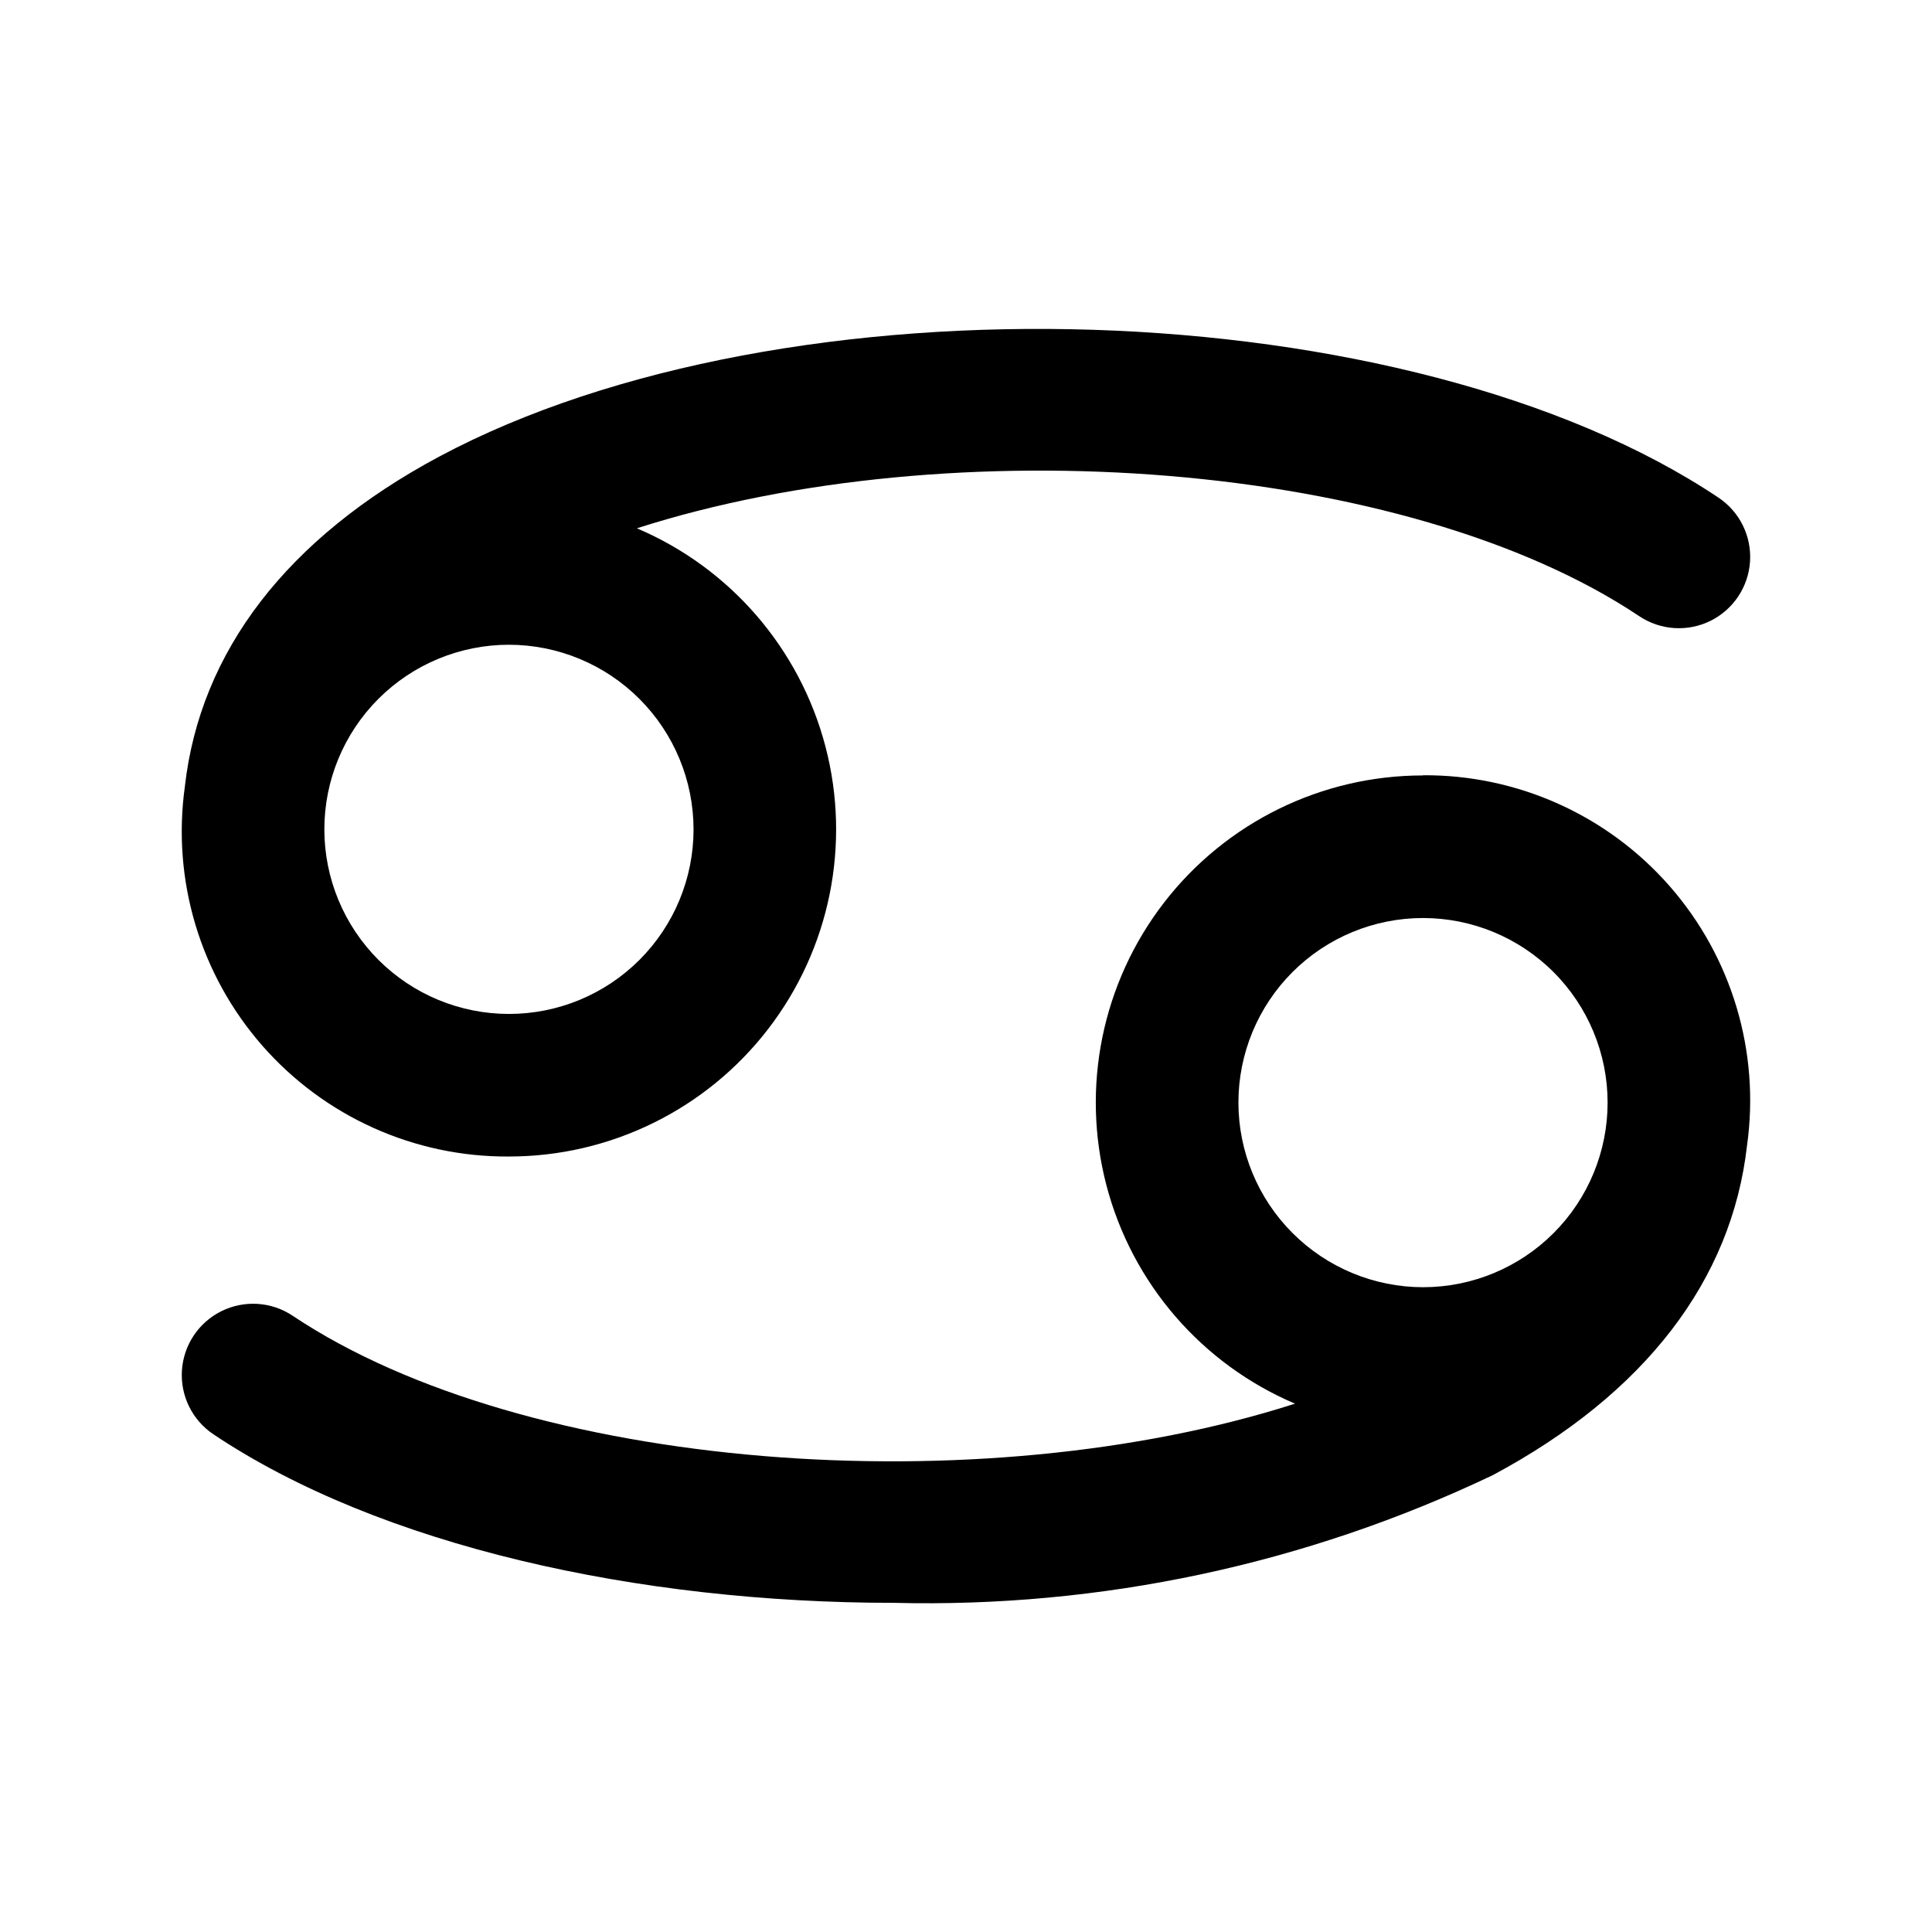 <?xml version="1.0" encoding="UTF-8"?>
<!-- Uploaded to: SVG Repo, www.svgrepo.com, Generator: SVG Repo Mixer Tools -->
<svg fill="#000000" width="800px" height="800px" version="1.1" viewBox="144 144 512 512" xmlns="http://www.w3.org/2000/svg">
 <g>
  <path d="m521.11 349.5c-26.863-0.008-52.211 12.441-68.629 33.699-16.422 21.262-22.059 48.93-15.266 74.922 6.793 25.988 25.254 47.359 49.977 57.863-83.316 26.738-203.84 18.035-265.62-23.289-5.609-3.754-12.797-4.227-18.855-1.242-6.055 2.981-10.059 8.969-10.504 15.703-0.445 6.738 2.738 13.199 8.352 16.953 44.184 29.547 112.38 44.66 180.3 44.66 54.852 1.371 109.25-10.23 158.77-33.855 40.305-21.574 63.305-51.641 67.348-87.359 3.473-24.789-4.008-49.863-20.492-68.699-16.488-18.836-40.352-29.566-65.383-29.406zm-48.918 86.707c0-12.977 5.152-25.418 14.328-34.594 9.172-9.172 21.617-14.328 34.59-14.328 12.977 0 25.418 5.156 34.594 14.328 9.172 9.176 14.328 21.617 14.328 34.594 0 12.973-5.156 25.418-14.328 34.59-9.176 9.176-21.617 14.328-34.594 14.328-12.969-0.016-25.402-5.176-34.57-14.348-9.172-9.168-14.332-21.602-14.348-34.57z"/>
  <path d="m278.88 450.49c26.859 0.004 52.207-12.445 68.625-33.707 16.414-21.258 22.051-48.93 15.258-74.914-6.797-25.988-25.254-47.359-49.977-57.863 83.316-26.738 203.86-18.051 265.63 23.289 5.613 3.754 12.801 4.227 18.855 1.246 6.055-2.984 10.059-8.973 10.504-15.707 0.445-6.738-2.738-13.199-8.352-16.949-82.031-54.879-246.87-60.129-339.08-10.855-40.305 21.574-63.305 51.641-67.348 87.359l0.004-0.004c-3.473 24.789 4.008 49.863 20.492 68.699 16.488 18.836 40.352 29.57 65.383 29.406zm48.918-86.707v0.004c0 12.973-5.152 25.414-14.328 34.59-9.172 9.176-21.617 14.328-34.59 14.328-12.973 0-25.418-5.152-34.59-14.328-9.176-9.176-14.332-21.617-14.332-34.59 0-12.977 5.156-25.418 14.332-34.594 9.172-9.176 21.617-14.328 34.59-14.328 12.969 0.016 25.402 5.176 34.574 14.348 9.168 9.168 14.328 21.602 14.344 34.574z"/>
 </g>
</svg>